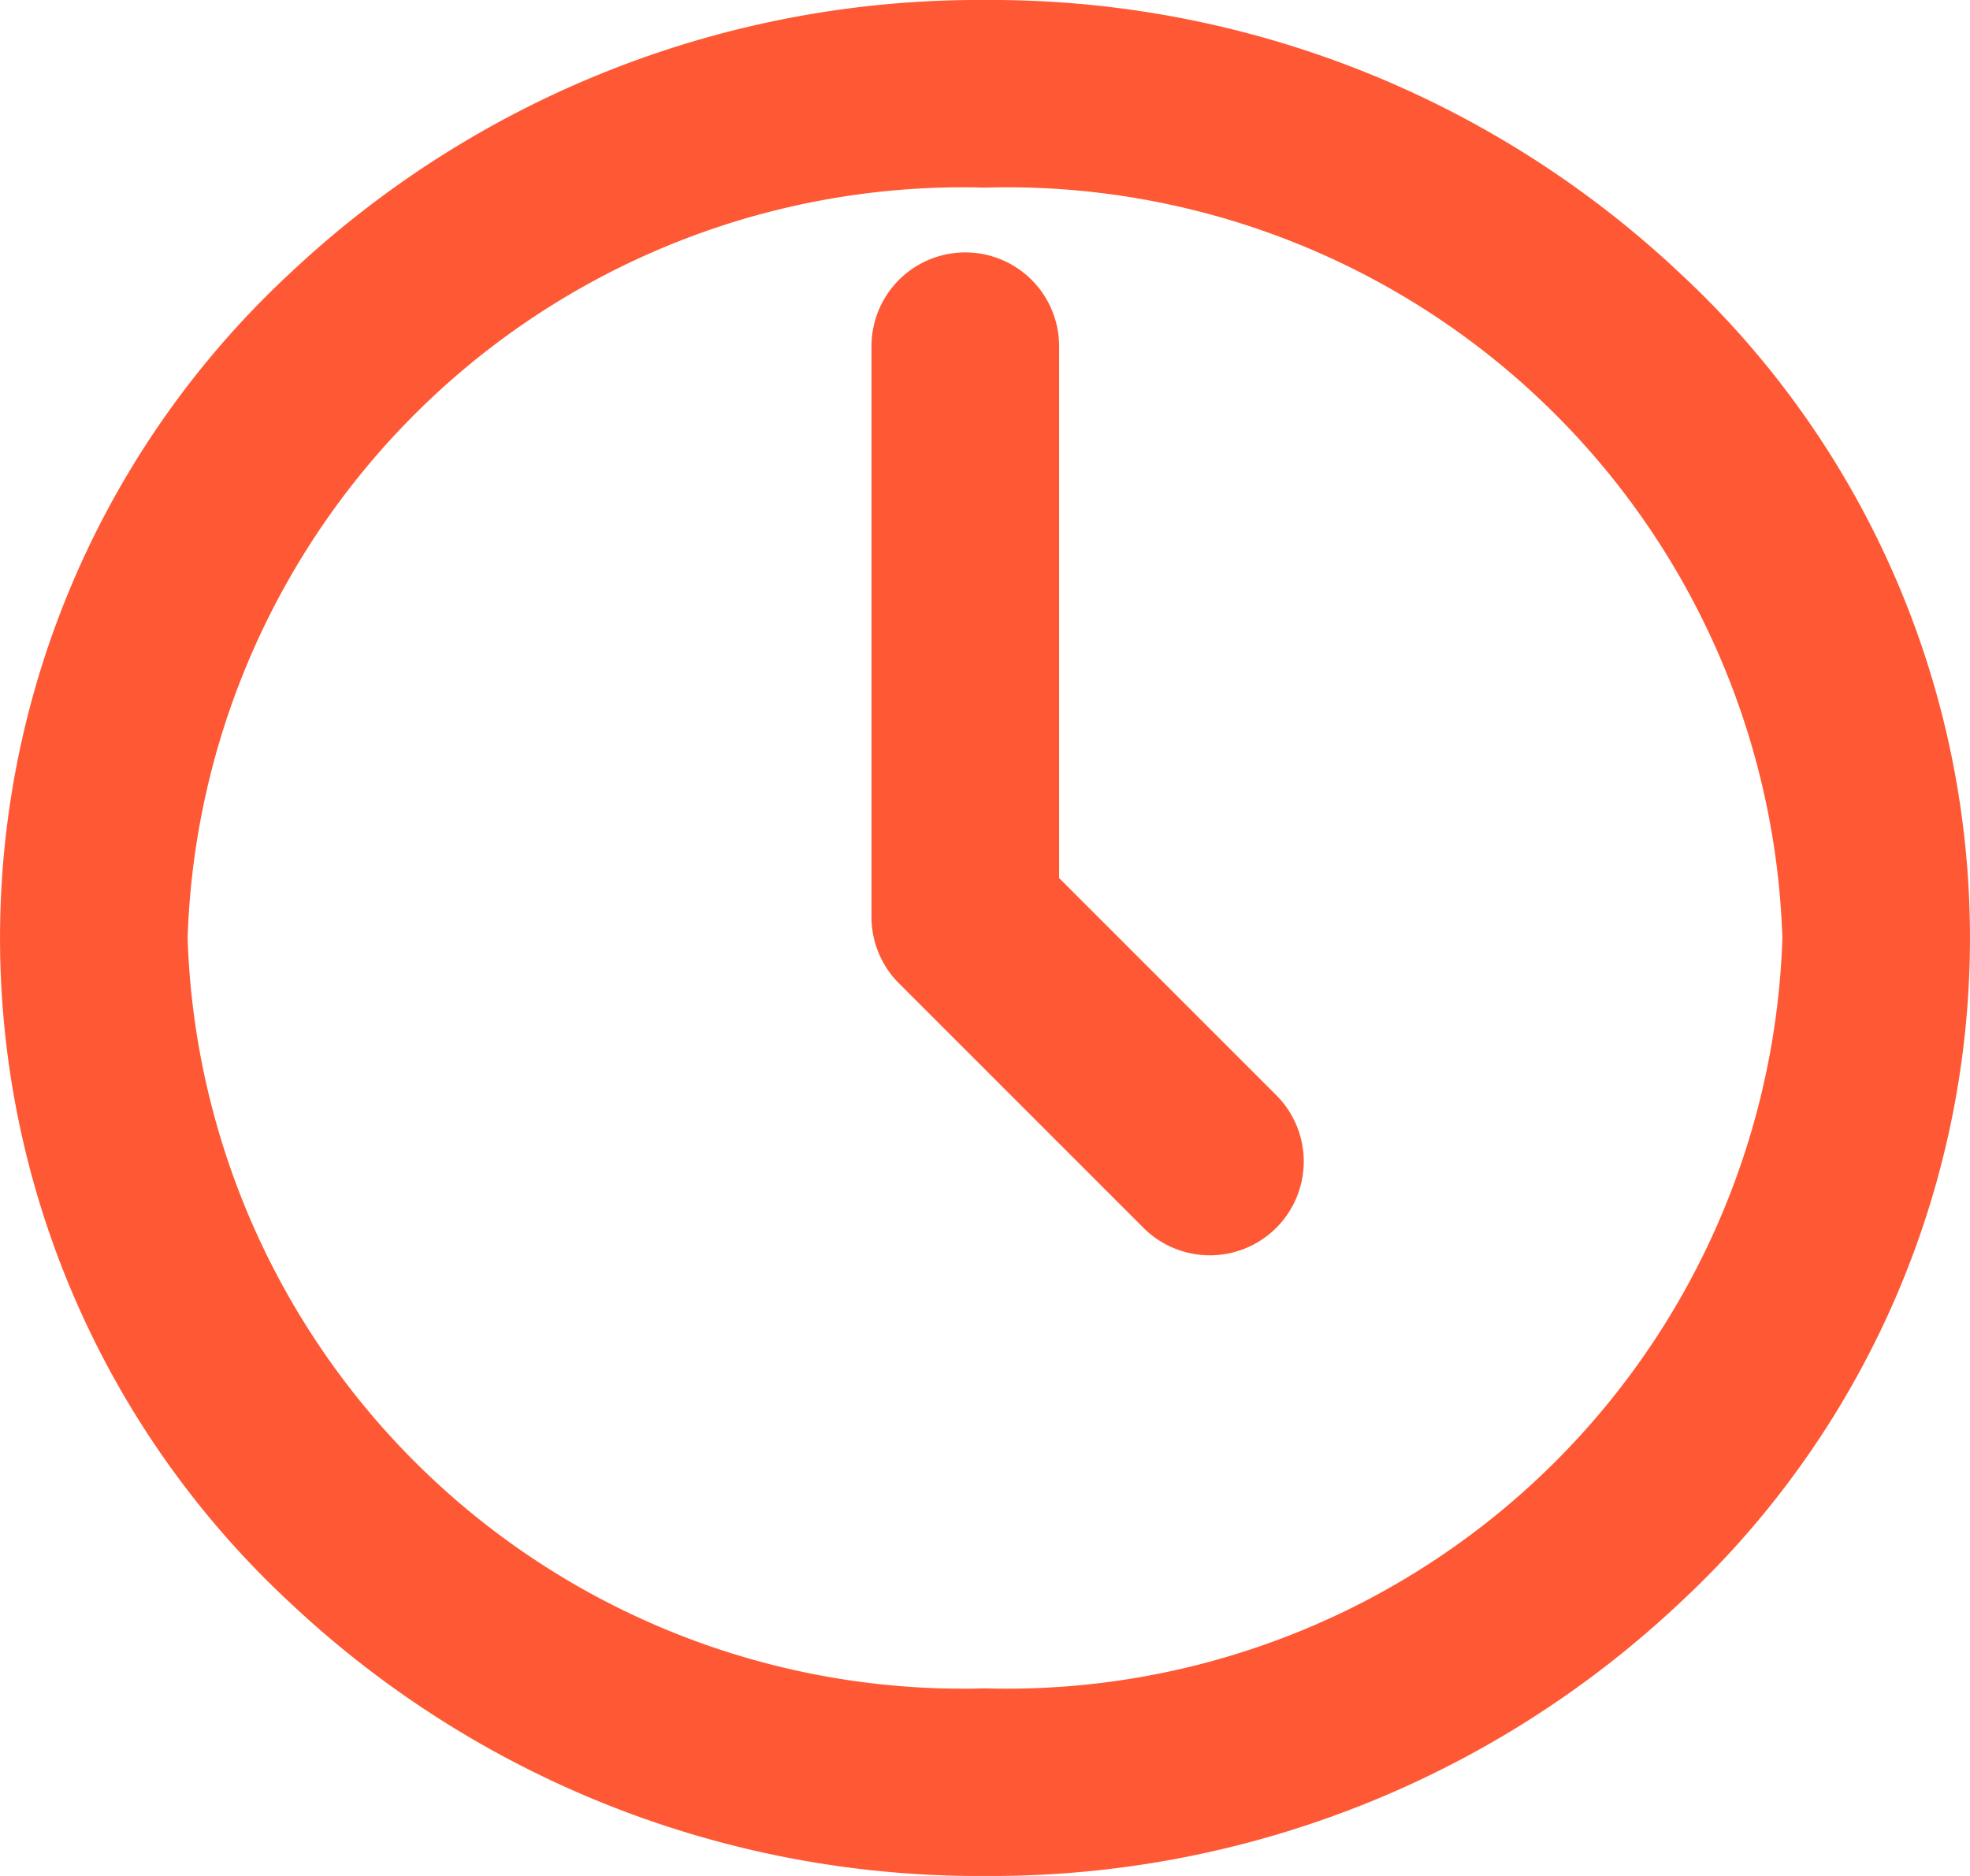<svg xmlns="http://www.w3.org/2000/svg" width="21" height="20" viewBox="0 0 21 20"><defs><style>.a{fill:#fe5934;}</style></defs><g transform="translate(1.019 0.504)"><path class="a" d="M9.5-1a10.706,10.706,0,0,1,7.405,2.91,9.669,9.669,0,0,1,0,14.18A10.706,10.706,0,0,1,9.5,19a10.706,10.706,0,0,1-7.405-2.91,9.669,9.669,0,0,1,0-14.18A10.706,10.706,0,0,1,9.5-1Zm0,18A8.271,8.271,0,0,0,18,9,8.271,8.271,0,0,0,9.5,1,8.271,8.271,0,0,0,1,9,8.271,8.271,0,0,0,9.5,17Z" transform="translate(-0.019 0.496)"/><path class="a" d="M14.608,14.692A1,1,0,0,1,13.9,14.4l-2.608-2.608A1,1,0,0,1,11,11.084V5a1,1,0,0,1,2,0v5.67l2.315,2.315a1,1,0,0,1-.707,1.707Z" transform="translate(-2.729 -1.813)"/></g></svg>